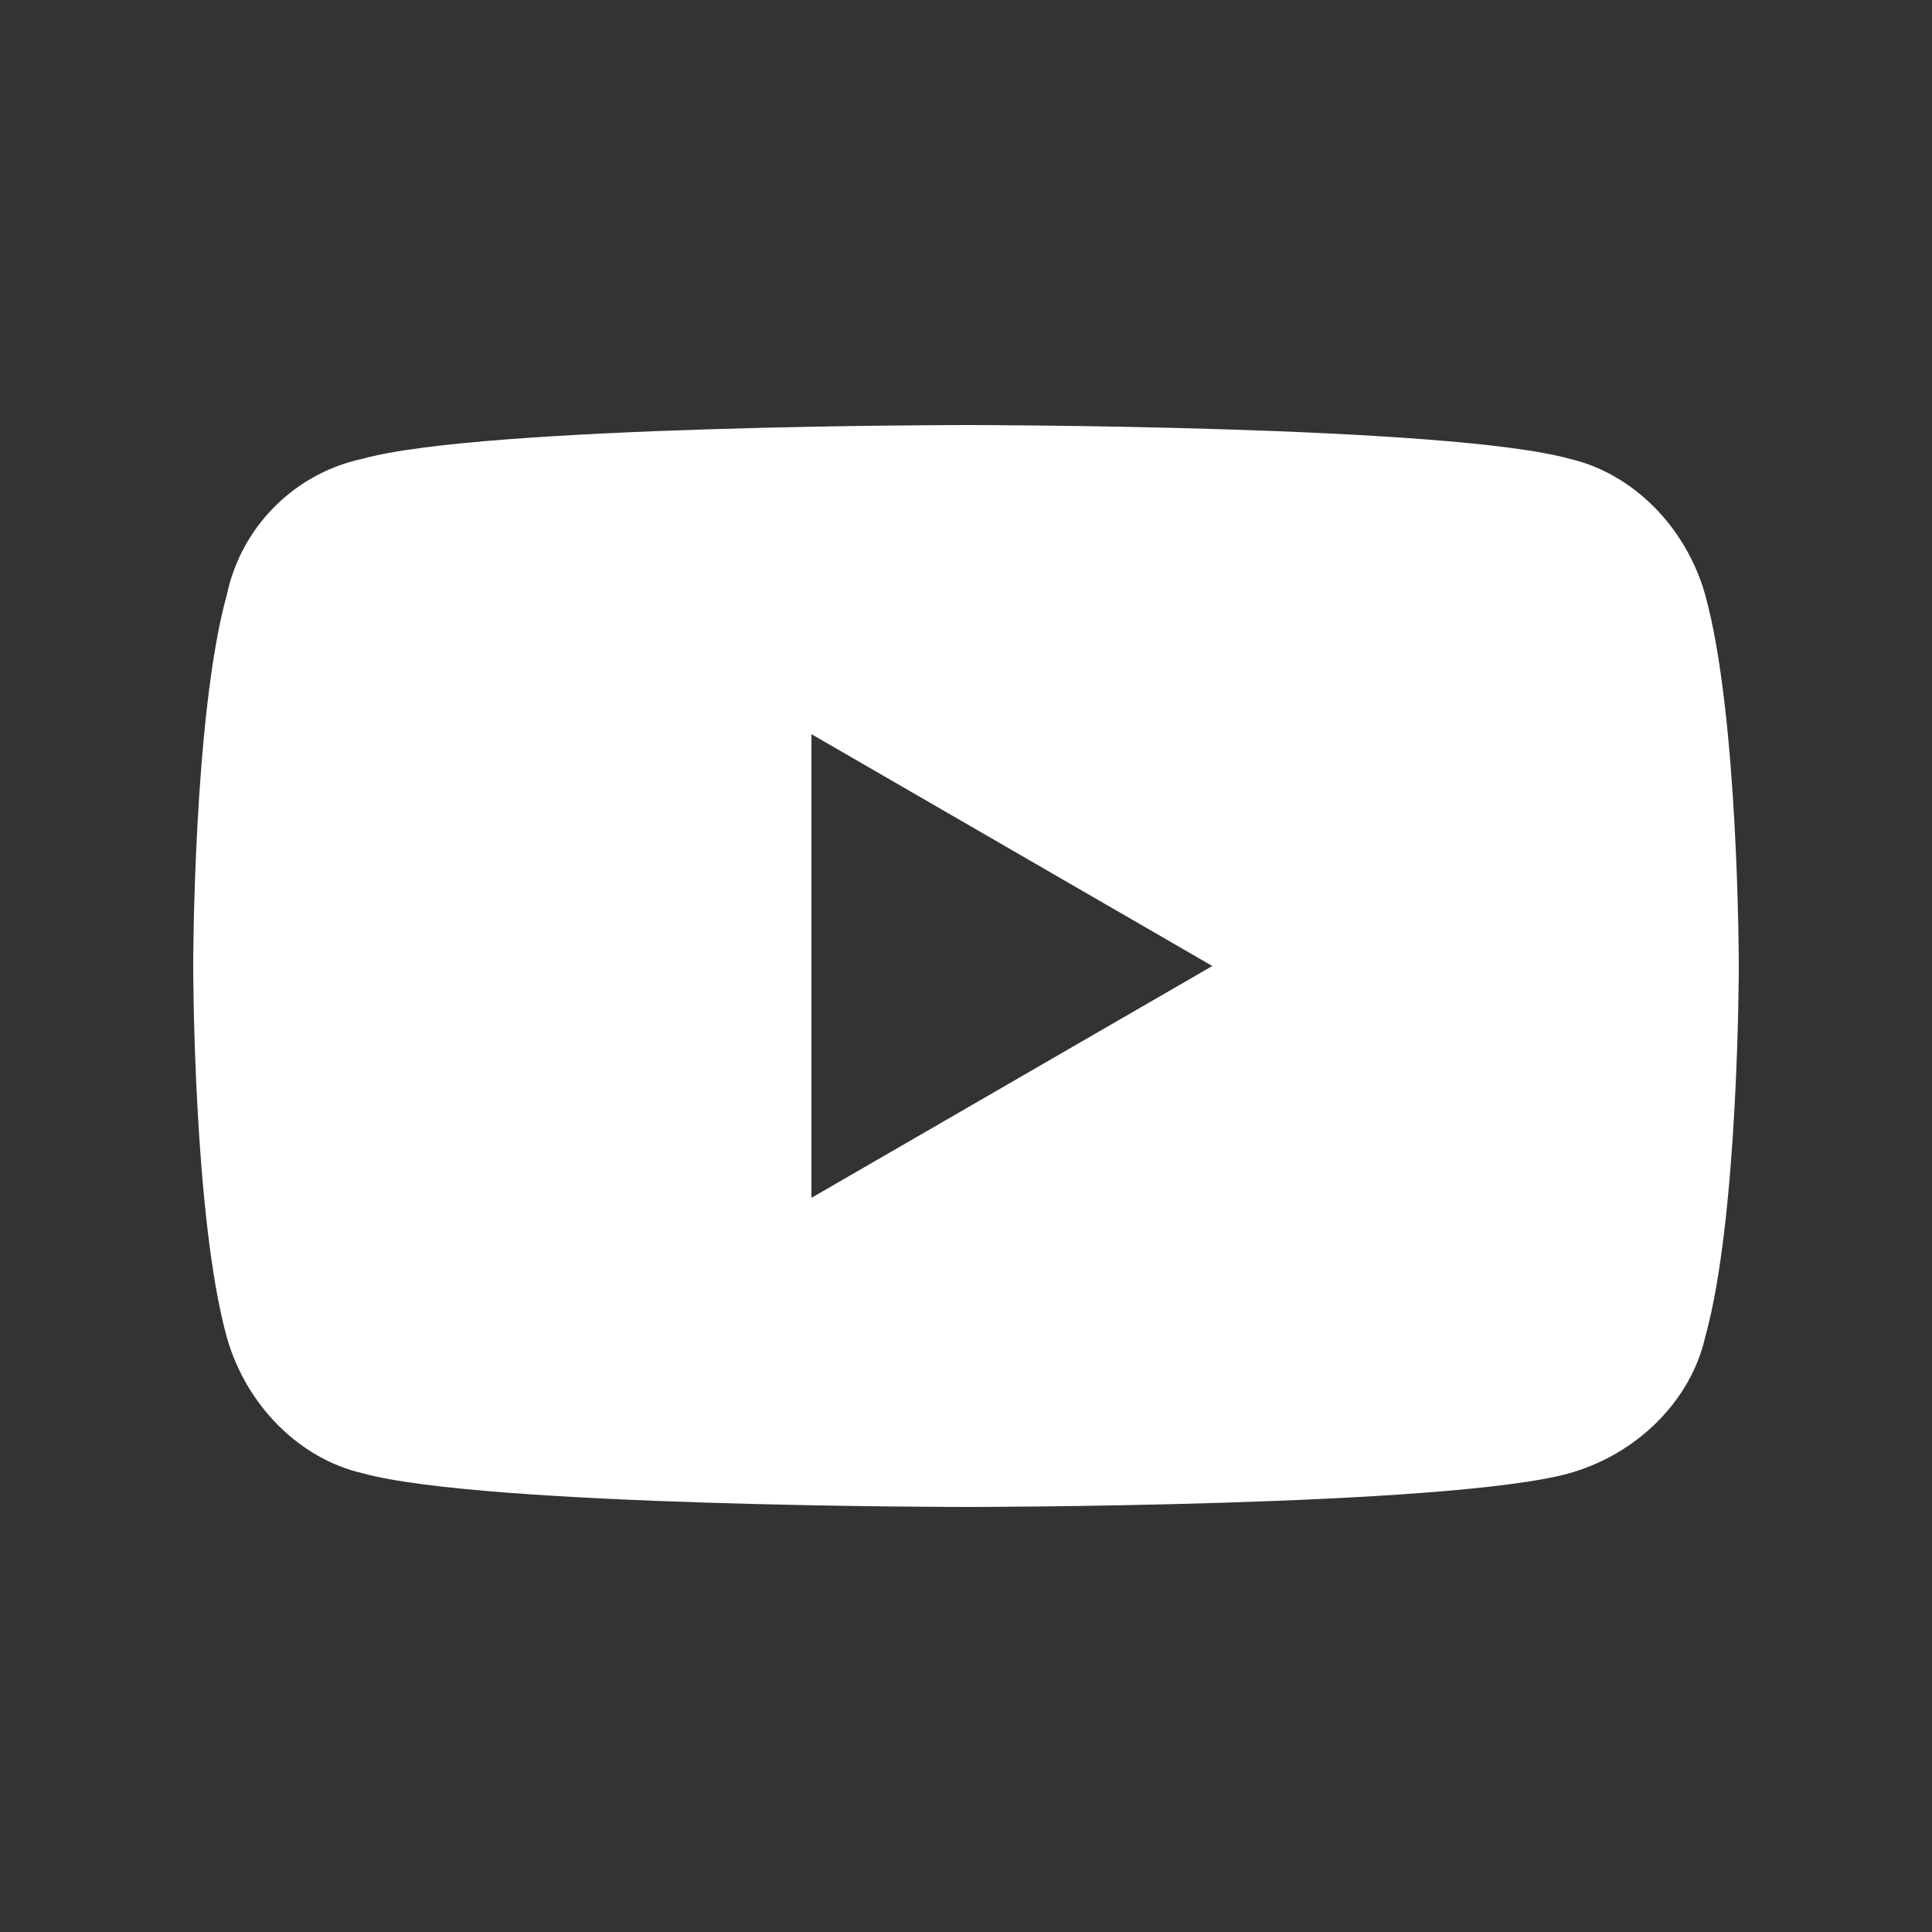 <?xml version="1.0" encoding="utf-8"?>
<!-- Generator: Adobe Illustrator 27.8.0, SVG Export Plug-In . SVG Version: 6.00 Build 0)  -->
<svg version="1.1" id="Layer_1" xmlns="http://www.w3.org/2000/svg" xmlns:xlink="http://www.w3.org/1999/xlink" x="0px" y="0px" viewBox="0 0 40 40" style="enable-background:new 0 0 40 40;" xml:space="preserve">
<rect x="0" y="0" width="40" height="40" fill="#333333" stroke="none"/>
<style type="text/css">
	.st0{fill:#FFFFFF;}
</style>
<path class="st0" d="M35.3,12.3c-0.4-1.4-1.5-2.5-2.8-2.8C30,8.8,20,8.8,20,8.8s-10,0-12.5,0.7C6.1,9.8,5,10.9,4.7,12.3
	C4,14.8,4,20,4,20s0,5.2,0.7,7.7c0.4,1.4,1.5,2.5,2.8,2.8C10,31.2,20,31.2,20,31.2s10,0,12.5-0.7c1.4-0.4,2.5-1.5,2.8-2.8
	C36,25.2,36,20,36,20S36,14.8,35.3,12.3z M16.8,24.8v-9.6l8.3,4.8L16.8,24.8z"/>
</svg>
